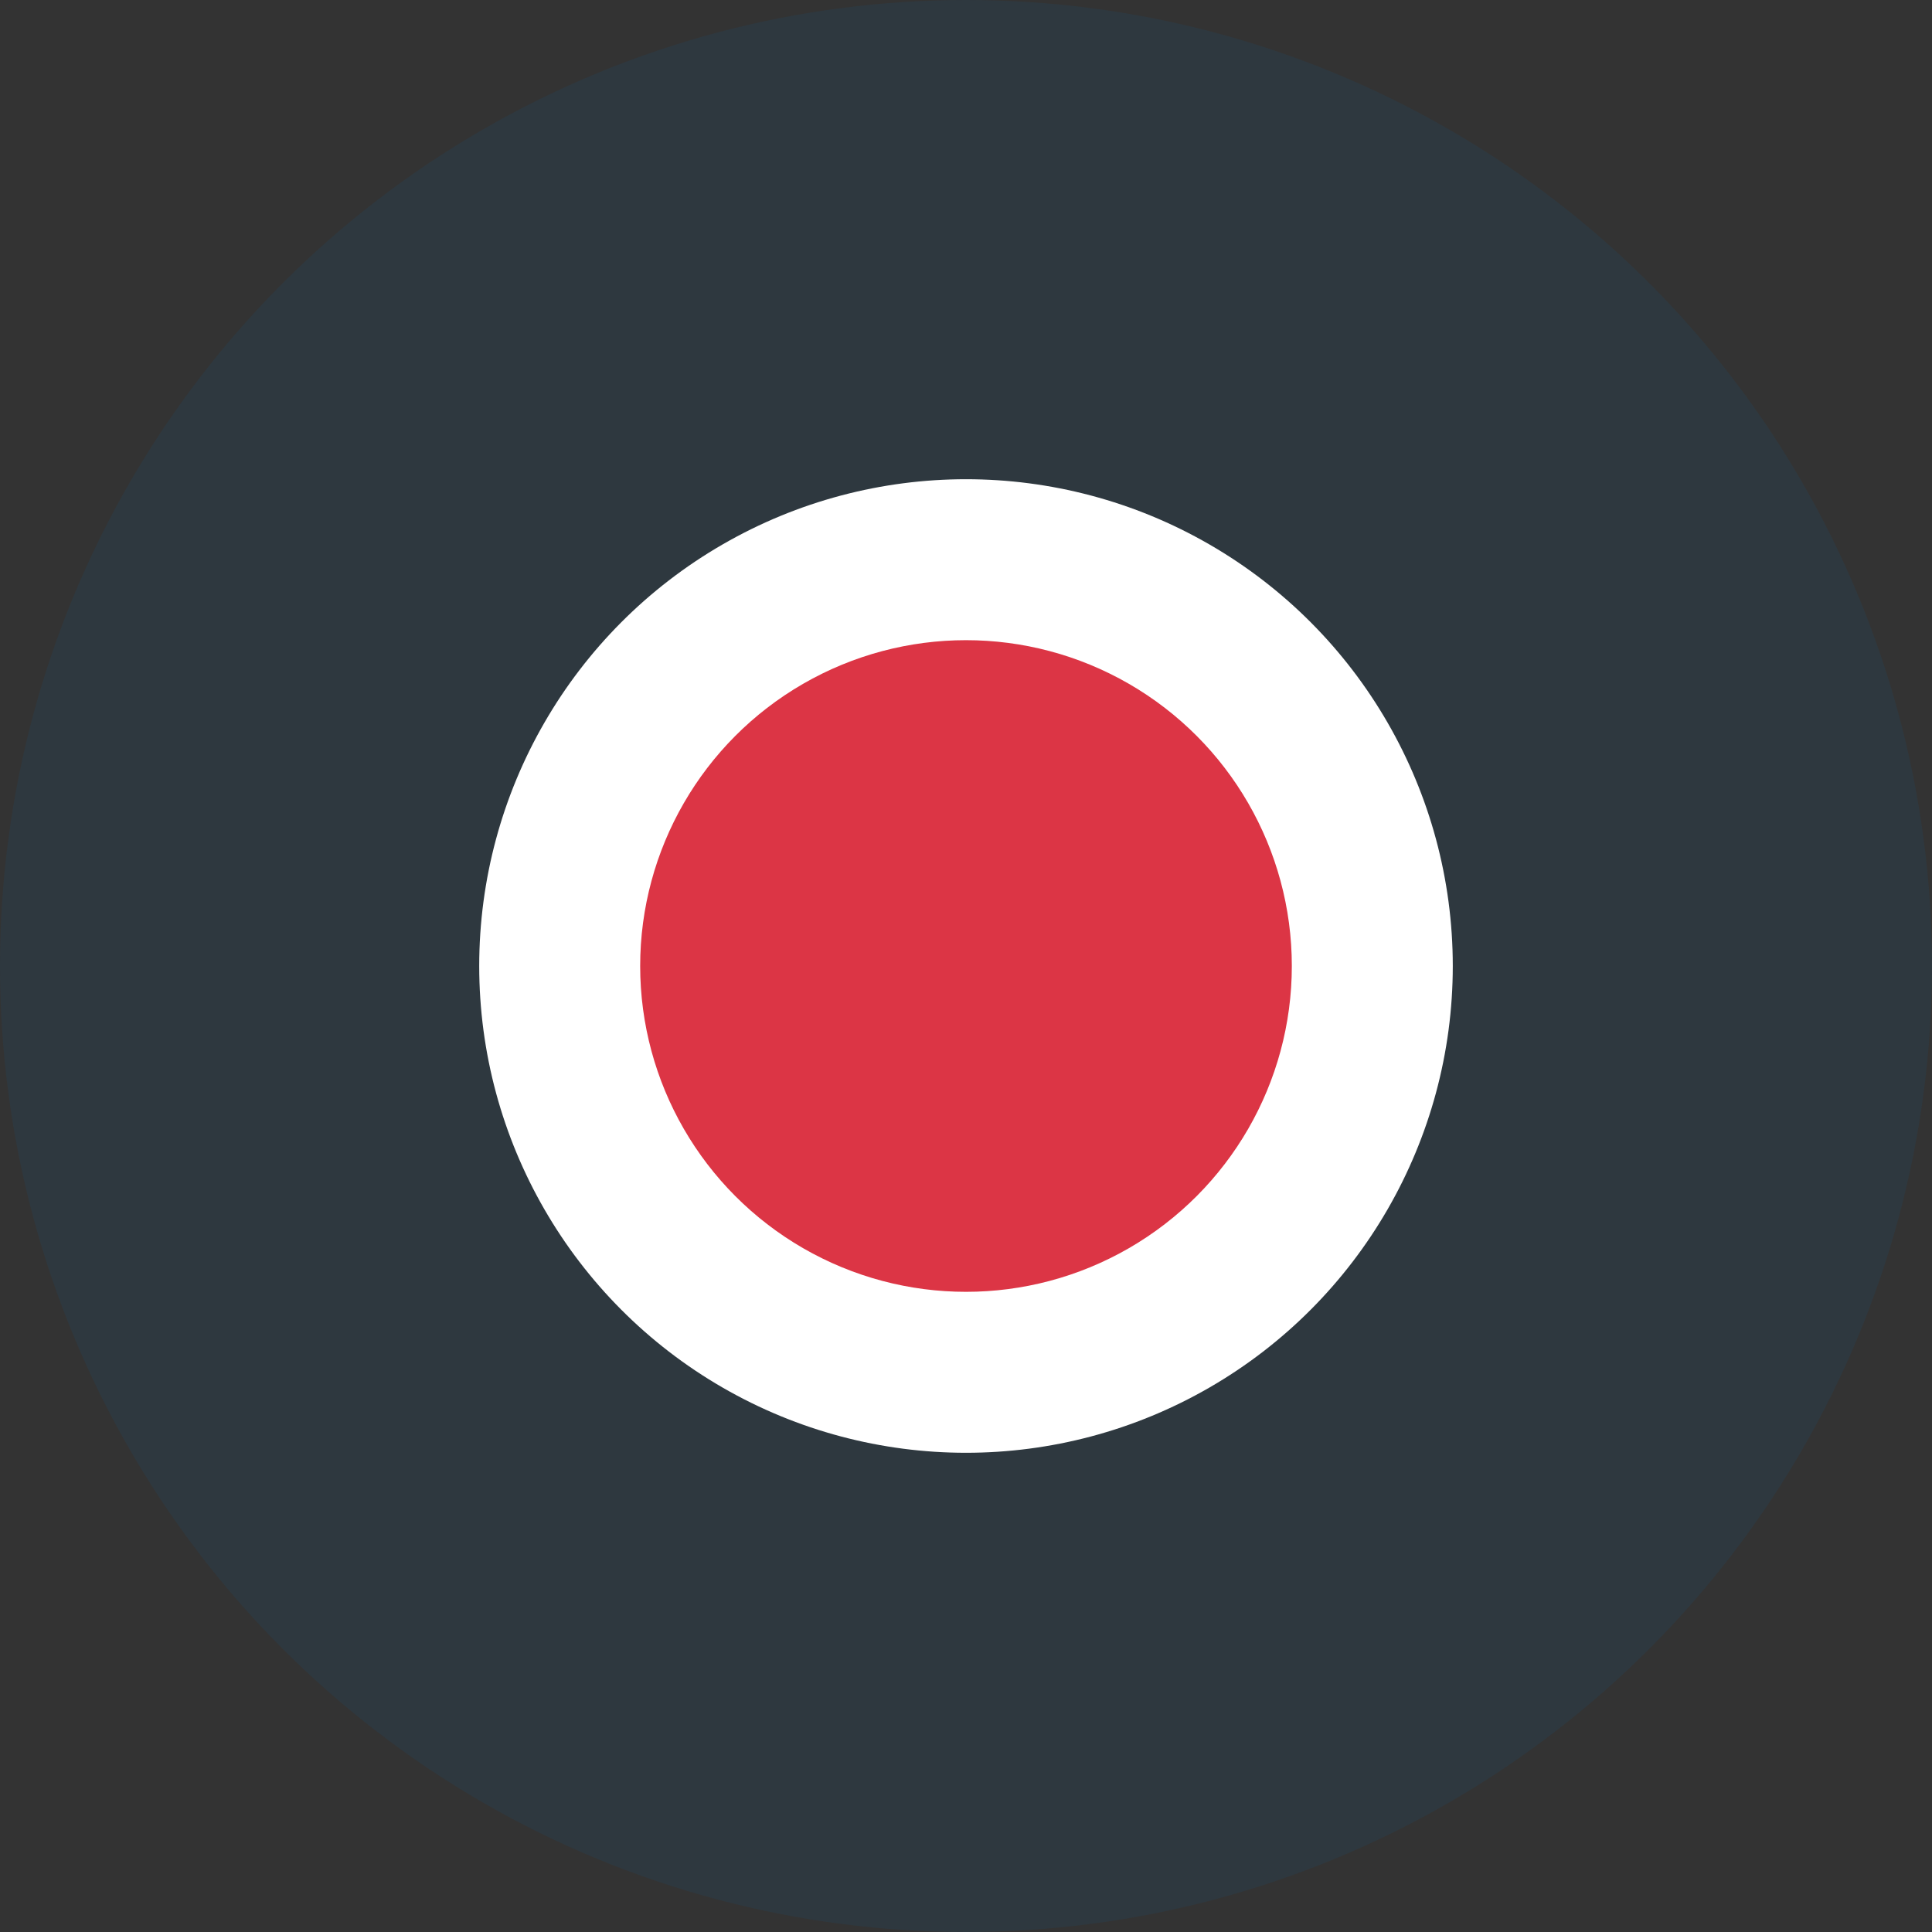 <?xml version="1.0" encoding="UTF-8"?> <svg xmlns="http://www.w3.org/2000/svg" id="_Слой_1" viewBox="0 0 79.1 79.1"><rect x="0" y="0" width="79.1" height="79.1" fill="#333333" stroke="none"/><defs><style>.cls-1{fill:#dc3545;}.cls-2{fill:#fff;}.cls-3{fill:#0066ae;opacity:.1;}</style></defs><circle class="cls-3" cx="39.55" cy="39.55" r="39.55"></circle><circle class="cls-2" cx="39.55" cy="39.55" r="19.93"></circle><circle class="cls-1" cx="39.55" cy="39.55" r="13.34"></circle></svg> 